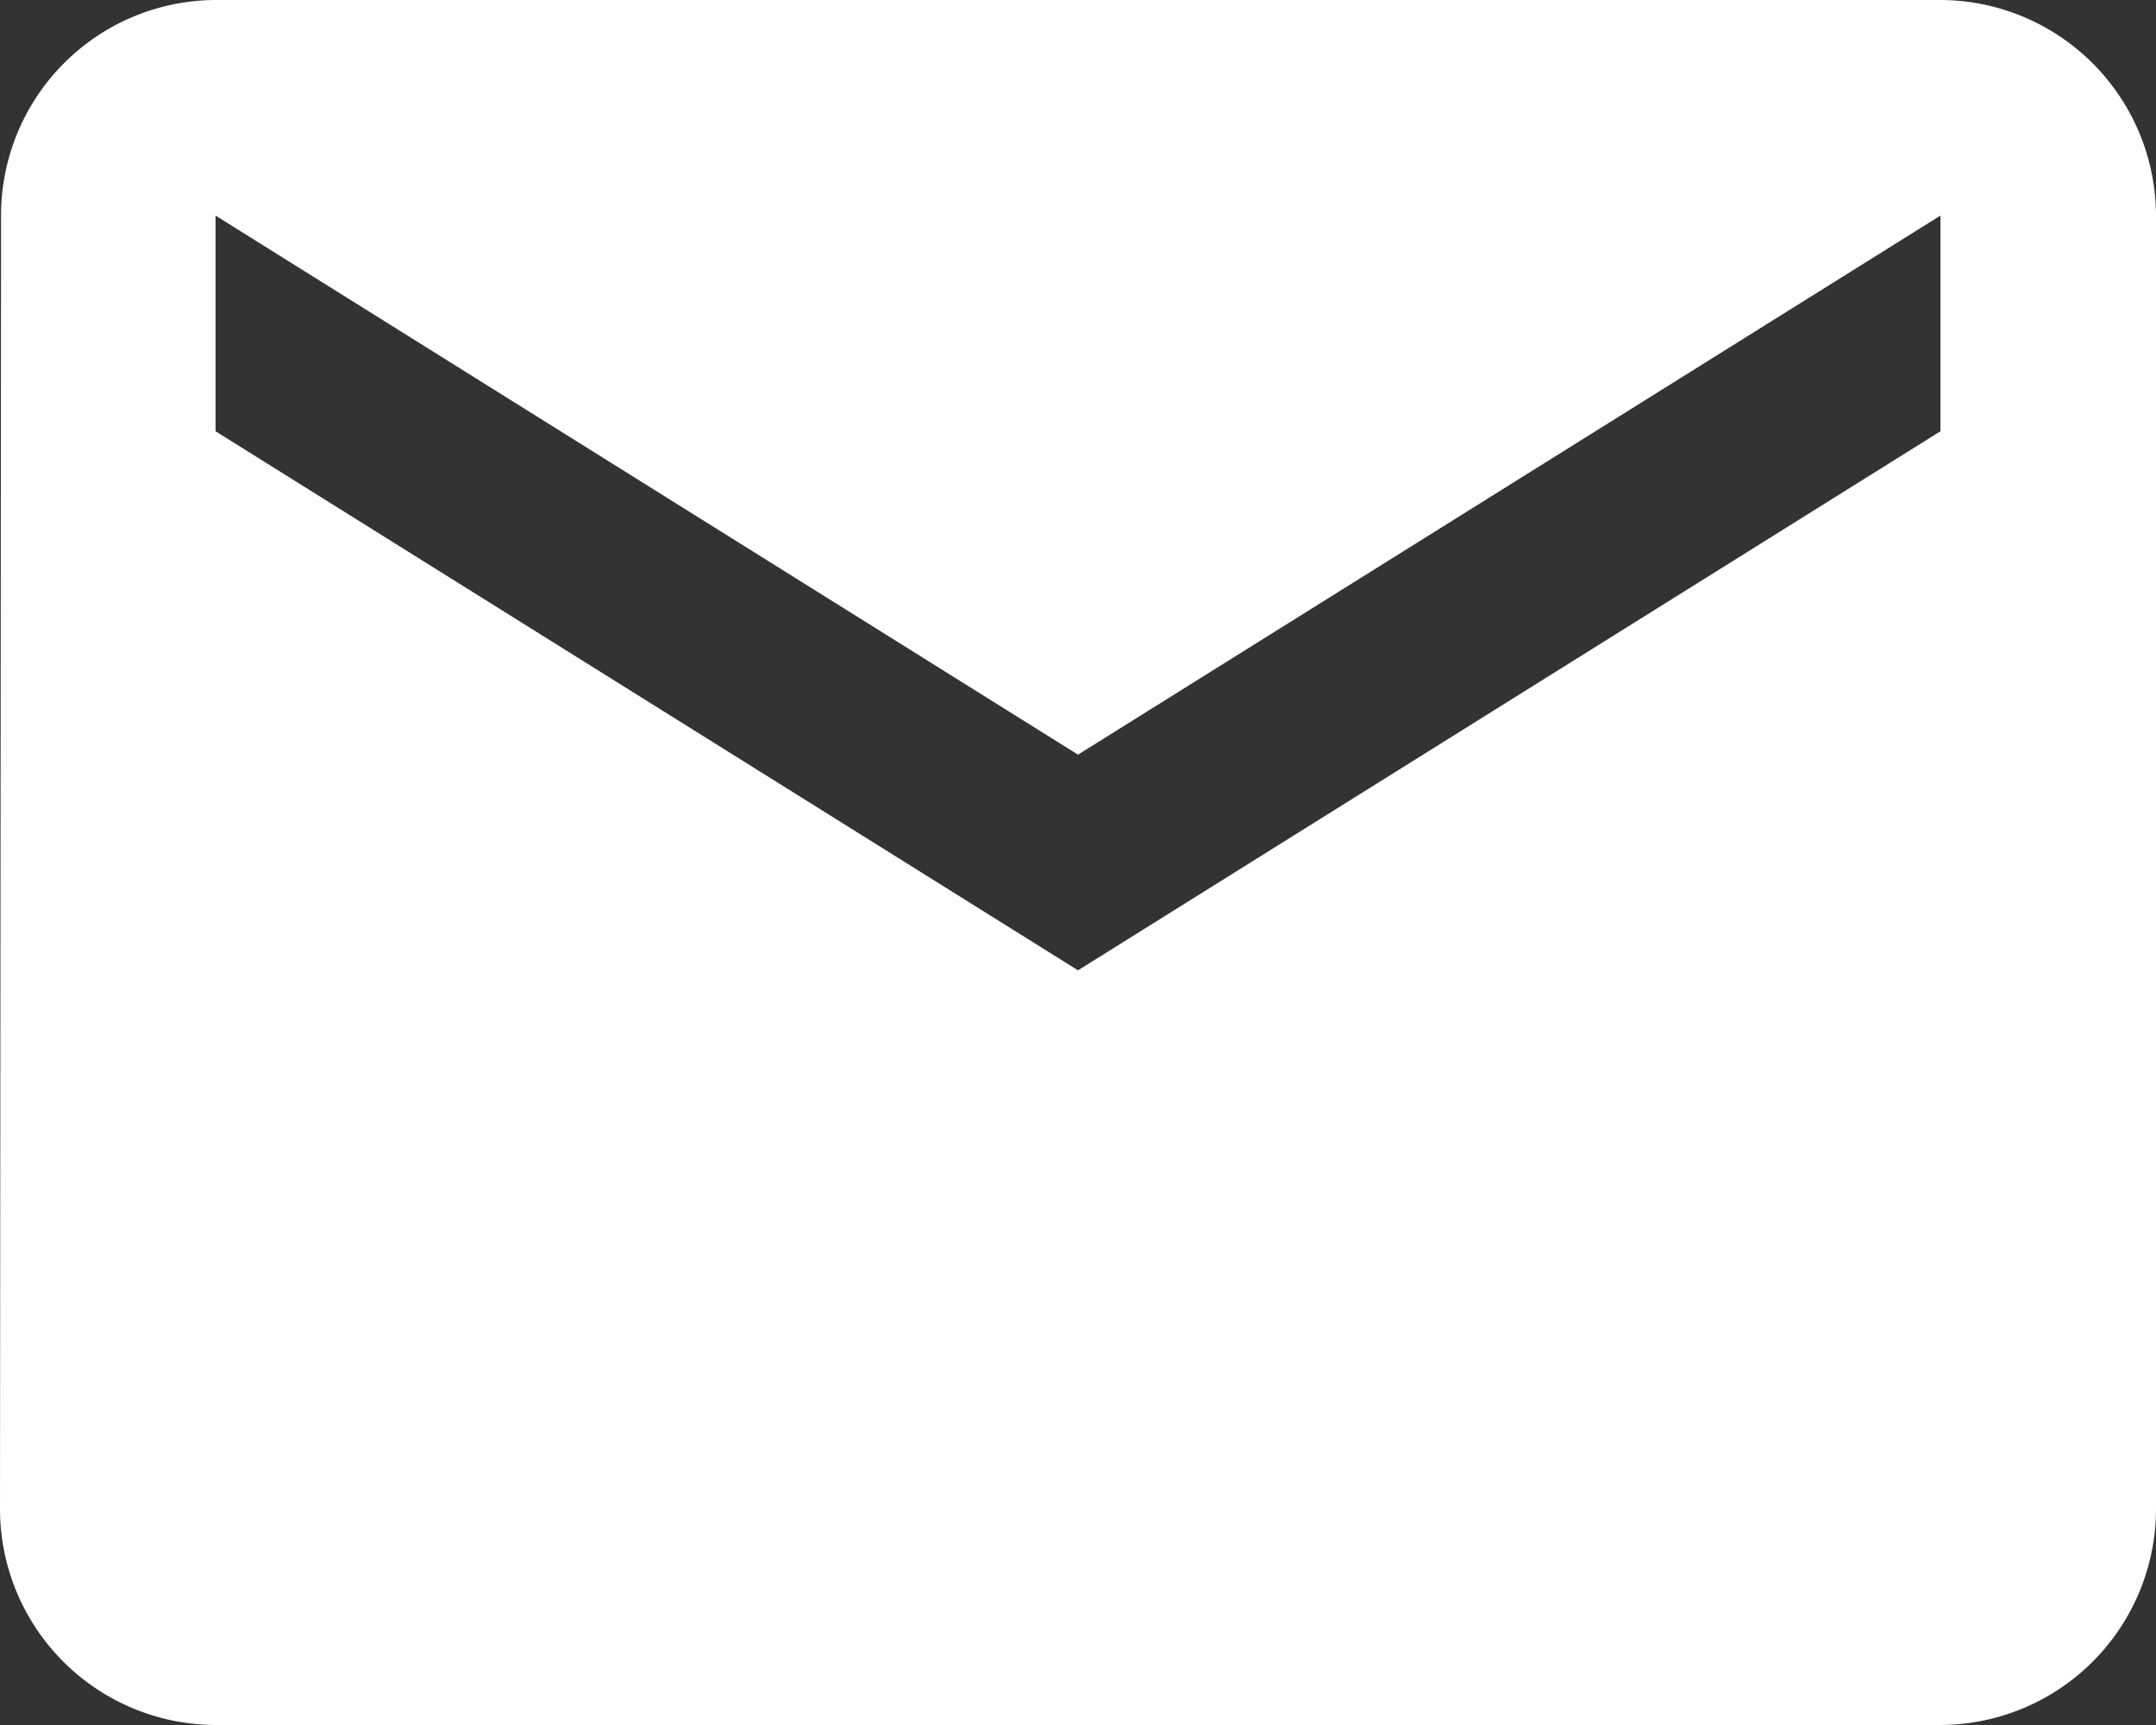 <?xml version="1.0" encoding="UTF-8"?>
<svg xmlns="http://www.w3.org/2000/svg" width="20.464" height="16.371" viewBox="0 0 20.464 16.371">
  <rect x="0" y="0" width="20.464" height="16.371" fill="#333333" stroke="none"/>
  <path id="Icon_material-email" data-name="Icon material-email" d="M21.418,6H5.046A2.044,2.044,0,0,0,3.01,8.046L3,20.325a2.052,2.052,0,0,0,2.046,2.046H21.418a2.052,2.052,0,0,0,2.046-2.046V8.046A2.052,2.052,0,0,0,21.418,6Zm0,4.093-8.186,5.116L5.046,10.093V8.046l8.186,5.116,8.186-5.116Z" transform="translate(-3 -6)" fill="#fff"></path>
</svg>

